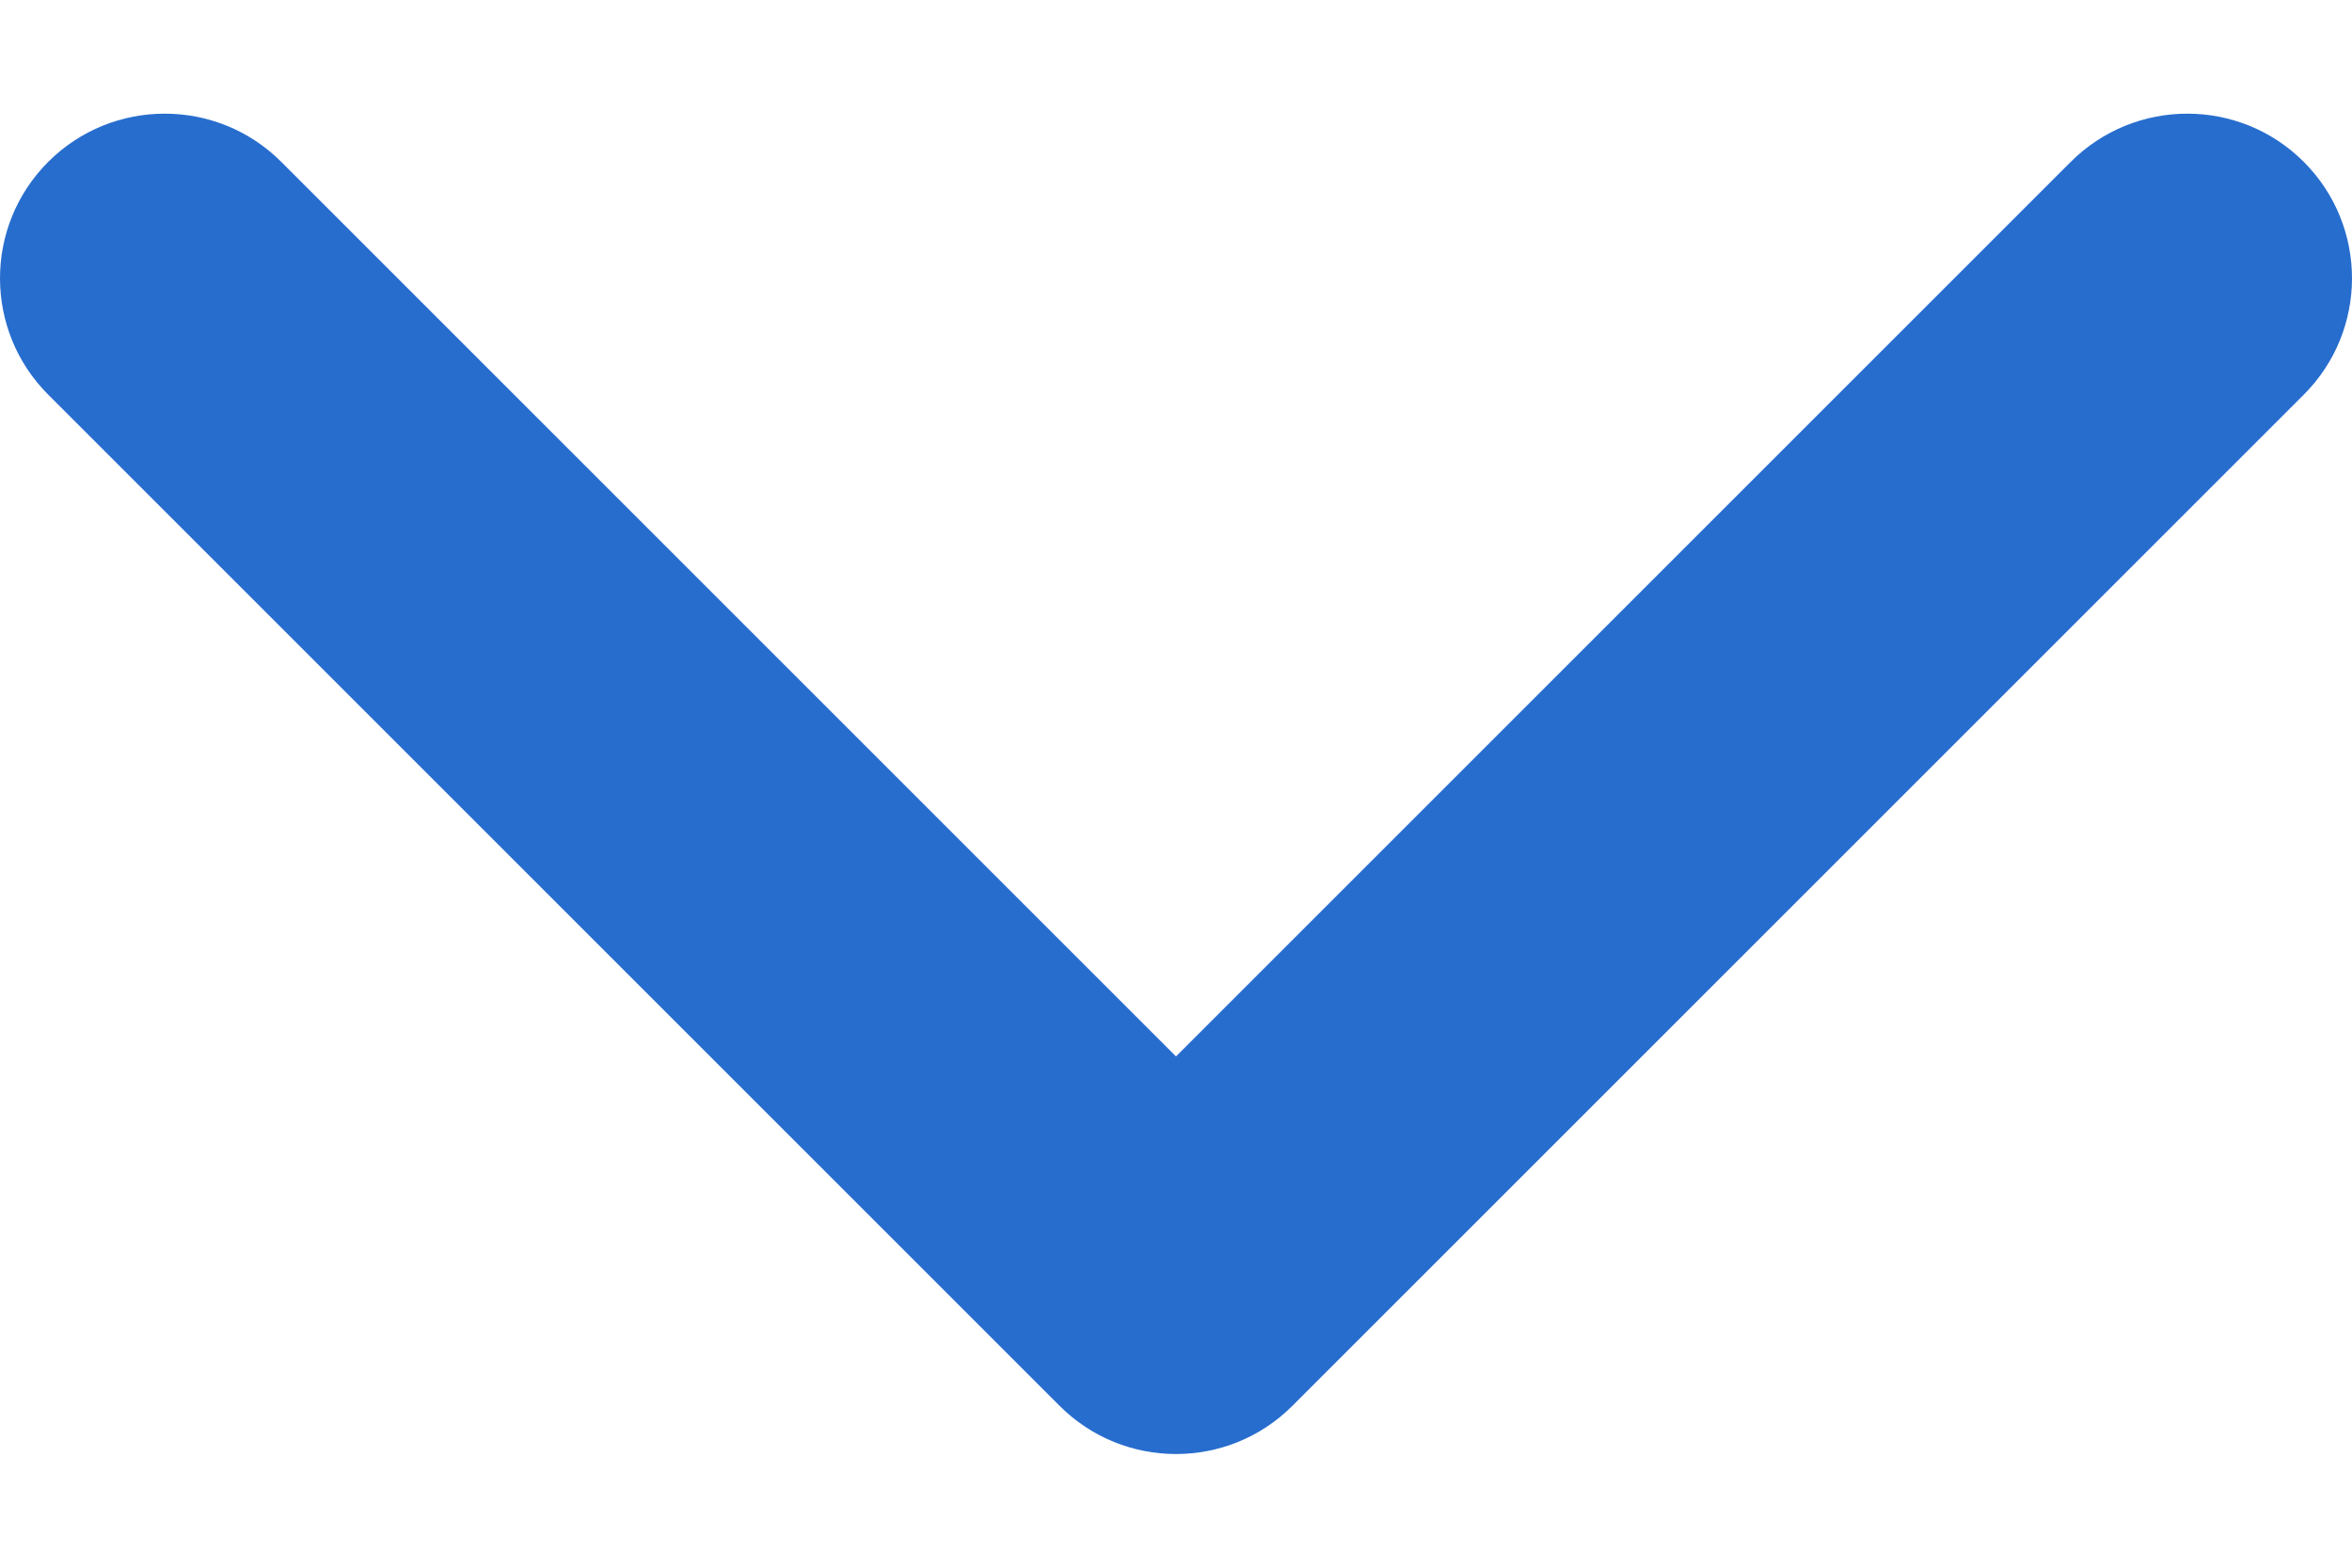 <svg width="12" height="8" viewBox="0 0 12 8" fill="none" xmlns="http://www.w3.org/2000/svg">
<path d="M5.406 7.174L0.246 2.014C-0.082 1.686 -0.082 1.154 0.246 0.826C0.574 0.498 1.107 0.498 1.435 0.826L6 5.391L10.565 0.826C10.894 0.498 11.426 0.498 11.754 0.826C12.082 1.154 12.082 1.686 11.754 2.014L6.594 7.174C6.43 7.338 6.215 7.42 6 7.42C5.785 7.42 5.57 7.338 5.406 7.174Z" fill="#276DCE"/>
</svg>
